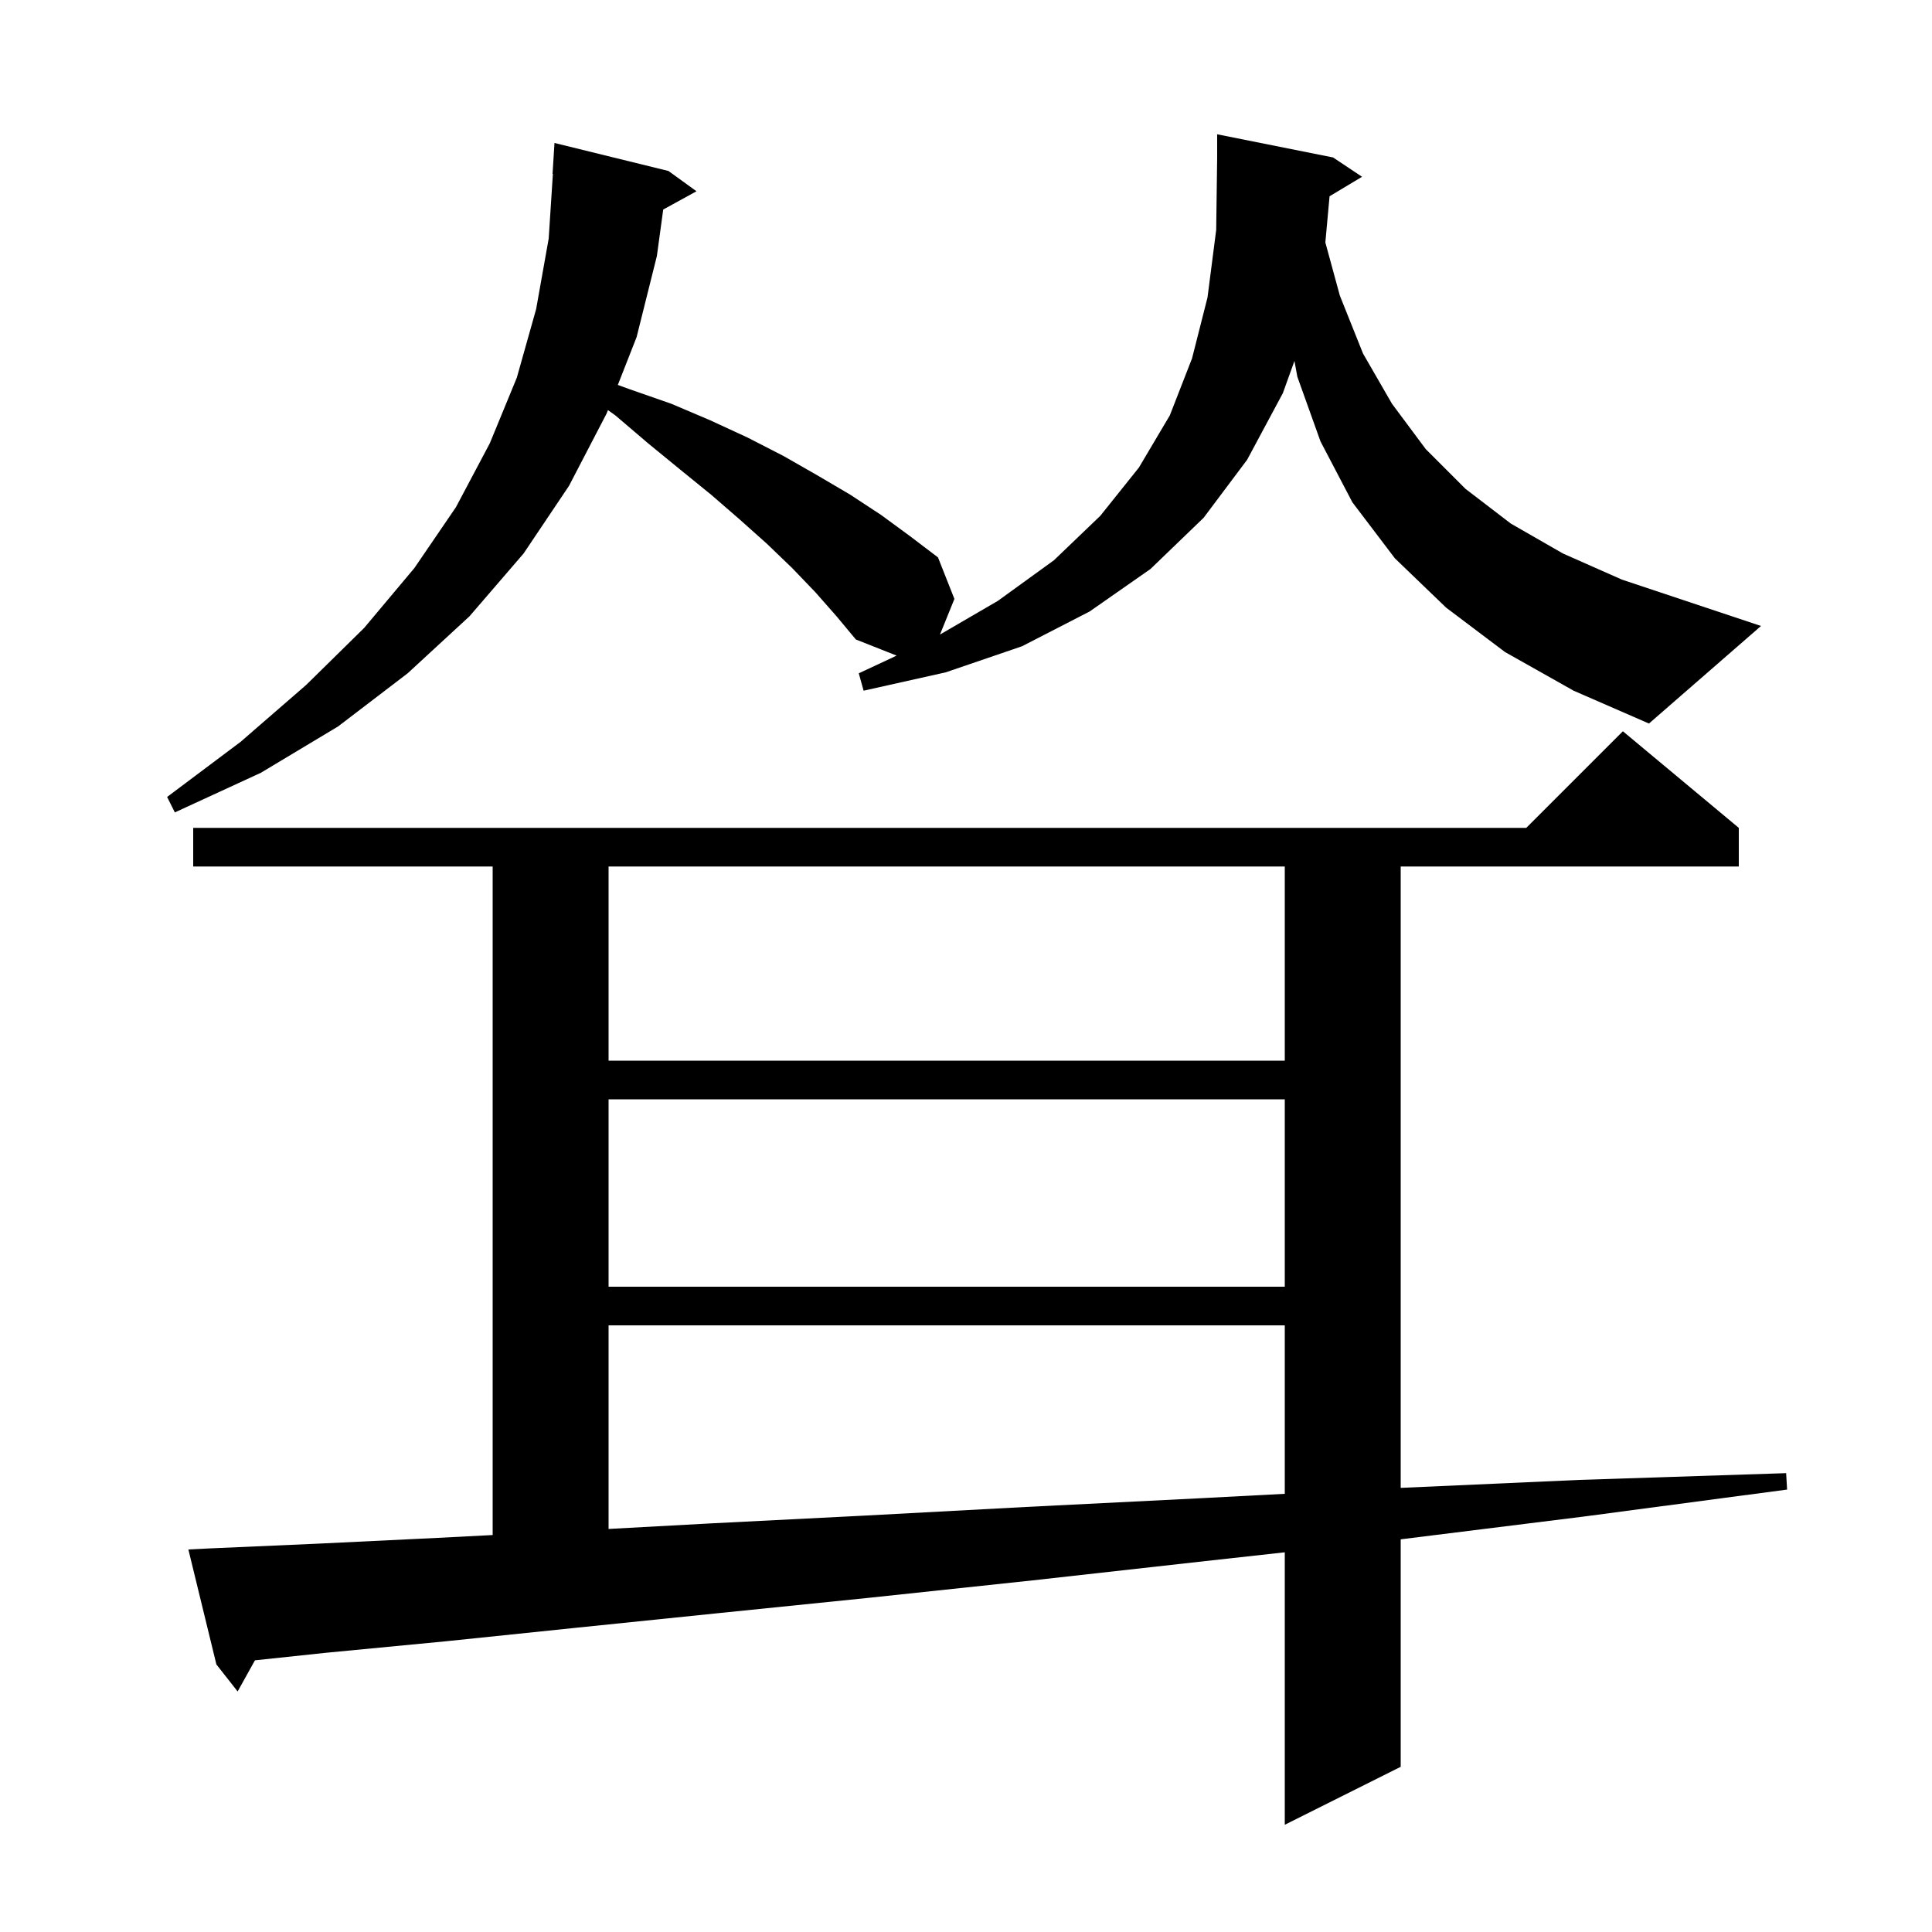 <svg xmlns="http://www.w3.org/2000/svg" xmlns:xlink="http://www.w3.org/1999/xlink" version="1.1" baseProfile="full" viewBox="0 0 200 200" width="200" height="200">
<g fill="black">
<path d="M 21.5 160.3 L 32.9 159.8 L 45.3 159.2 L 51.0 158.907 L 51.0 89.7 L 20.0 89.7 L 20.0 85.7 L 158.0 85.7 L 168.0 75.7 L 180.0 85.7 L 180.0 89.7 L 145.0 89.7 L 145.0 154.024 L 163.5 153.2 L 184.9 152.5 L 185.0 154.2 L 163.9 157.0 L 145.0 159.351 L 145.0 182.9 L 133.0 188.9 L 133.0 160.694 L 124.8 161.6 L 106.9 163.6 L 90.0 165.4 L 74.3 167.0 L 59.7 168.5 L 46.2 169.9 L 33.7 171.1 L 26.391 171.876 L 24.6 175.1 L 22.4 172.3 L 19.5 160.4 Z M 63.0 137.2 L 63.0 158.277 L 73.6 157.7 L 89.4 156.9 L 106.2 156.0 L 124.2 155.1 L 133.0 154.639 L 133.0 137.2 Z M 63.0 113.8 L 63.0 133.2 L 133.0 133.2 L 133.0 113.8 Z M 63.0 89.7 L 63.0 109.8 L 133.0 109.8 L 133.0 89.7 Z M 137.635 20.319 L 137.2 25.1 L 138.7 30.6 L 141.1 36.6 L 144.1 41.8 L 147.6 46.5 L 151.7 50.6 L 156.4 54.2 L 161.8 57.3 L 167.9 60.0 L 182.3 64.8 L 170.7 74.9 L 162.9 71.5 L 155.8 67.5 L 149.7 62.9 L 144.4 57.8 L 140.0 52.0 L 136.7 45.7 L 134.3 39.0 L 134.001 37.365 L 132.8 40.7 L 129.1 47.6 L 124.6 53.6 L 119.1 58.9 L 112.8 63.3 L 105.8 66.9 L 97.9 69.6 L 89.4 71.5 L 88.9 69.7 L 92.819 67.868 L 88.6 66.2 L 86.6 63.8 L 84.4 61.3 L 82.0 58.8 L 79.4 56.3 L 76.6 53.8 L 73.6 51.2 L 70.4 48.6 L 67.1 45.9 L 63.7 43.0 L 62.935 42.456 L 62.8 42.8 L 58.9 50.3 L 54.2 57.3 L 48.6 63.8 L 42.2 69.7 L 35.0 75.2 L 27.0 80.0 L 18.1 84.1 L 17.3 82.5 L 24.9 76.8 L 31.7 70.9 L 37.7 65.0 L 42.9 58.8 L 47.2 52.5 L 50.7 45.9 L 53.5 39.1 L 55.5 32.0 L 56.8 24.7 L 57.235 17.999 L 57.2 18.0 L 57.4 14.8 L 69.2 17.7 L 72.1 19.8 L 68.656 21.691 L 68.0 26.5 L 65.9 34.9 L 63.958 39.848 L 65.2 40.3 L 69.5 41.8 L 73.5 43.5 L 77.4 45.3 L 81.1 47.2 L 84.6 49.2 L 88.0 51.2 L 91.2 53.3 L 94.2 55.5 L 97.1 57.7 L 98.8 62.0 L 97.307 65.688 L 103.3 62.2 L 109.1 58.0 L 113.9 53.4 L 117.9 48.4 L 121.1 43.0 L 123.4 37.1 L 125.0 30.8 L 125.9 23.8 L 126.0 16.3 L 126.0 13.9 L 138.0 16.3 L 141.0 18.3 Z " />
</g>
</svg>
